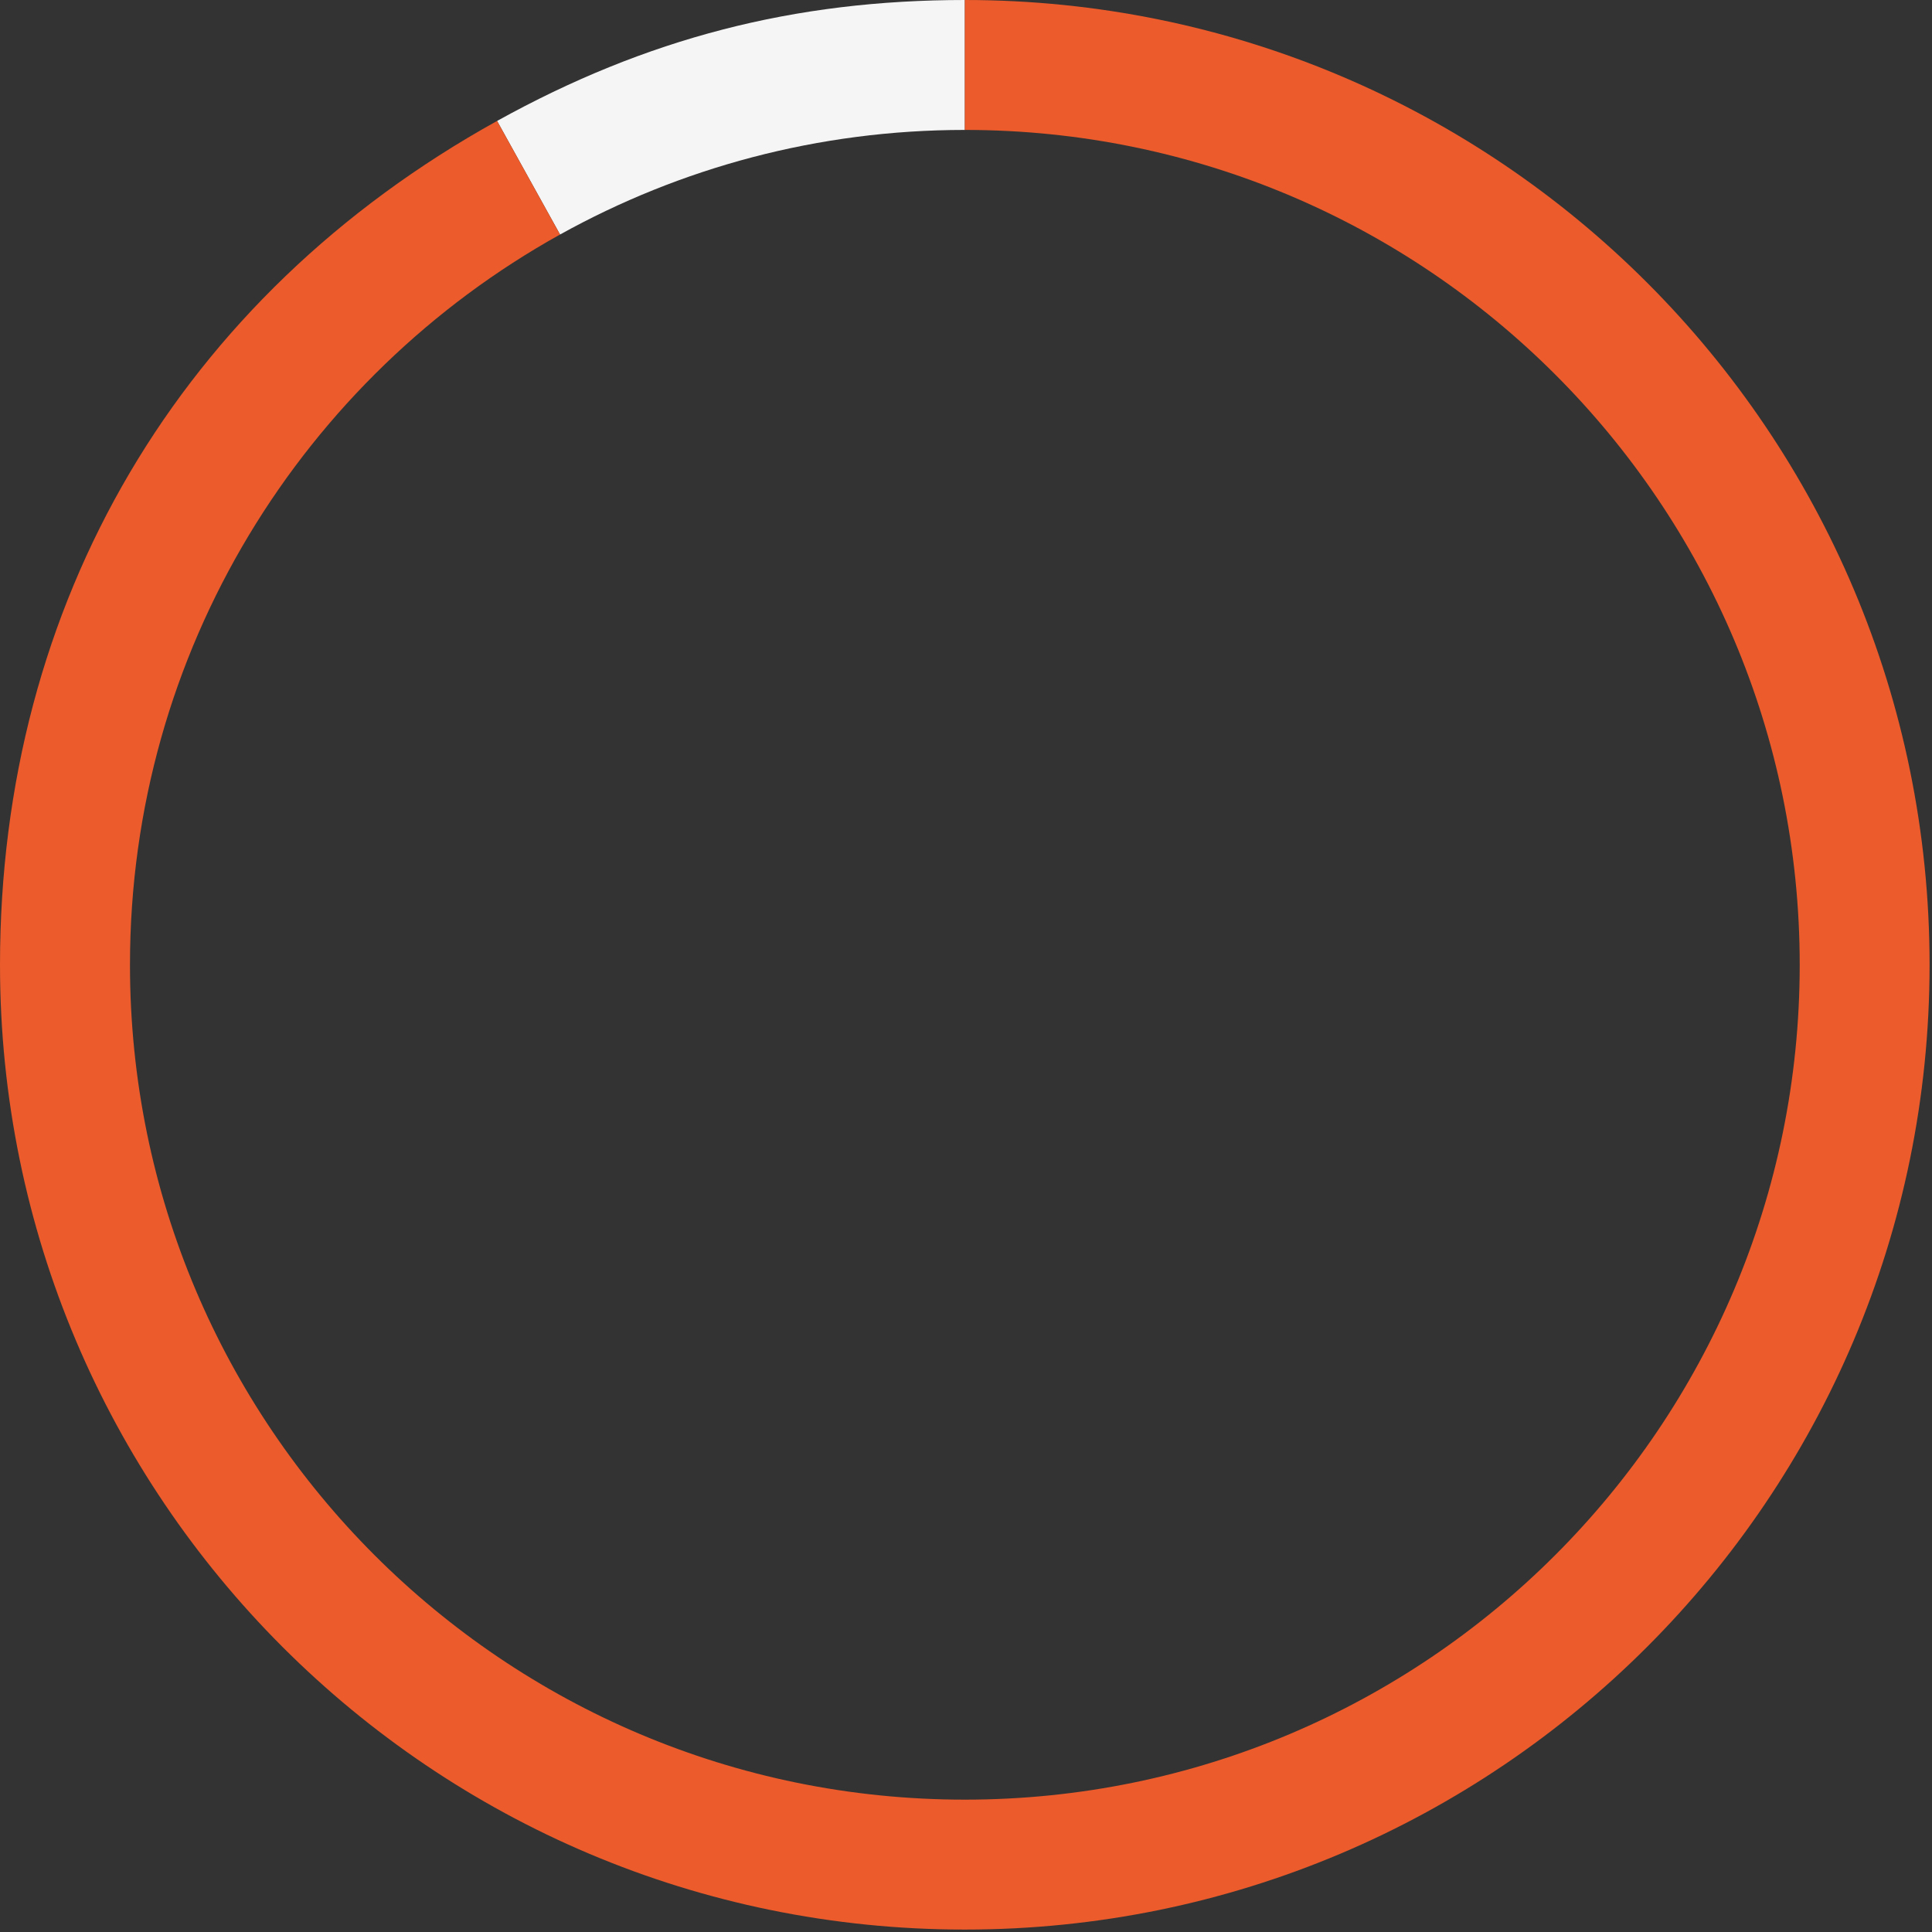 <?xml version="1.0" encoding="utf-8"?>
<svg xmlns="http://www.w3.org/2000/svg" fill="none" height="100%" overflow="visible" preserveAspectRatio="none" style="display: block;" viewBox="0 0 152 152" width="100%">
<rect x="0" y="0" width="152" height="152" fill="#333333" stroke="none"/>
<g id="Group 99">
<path d="M75.909 10.222V0C62.494 0 50.843 3.013 39.108 9.515L44.062 18.451C53.496 13.211 64.354 10.222 75.909 10.222Z" fill="#F5F5F5" id="Vector"/>
<path d="M75.909 0V10.222C112.184 10.222 141.592 39.63 141.592 75.904C141.592 112.179 112.184 141.587 75.909 141.587C39.635 141.587 10.226 112.179 10.226 75.904C10.226 51.185 23.884 29.66 44.062 18.451L39.108 9.515C14.175 23.334 -5.96961e-05 47.398 -5.96961e-05 75.904C-5.96961e-05 117.826 33.983 151.809 75.904 151.809C117.826 151.809 151.809 117.826 151.809 75.904C151.809 33.983 117.831 0 75.909 0Z" fill="#EB5B2B" id="Vector_2"/>
</g>
</svg>